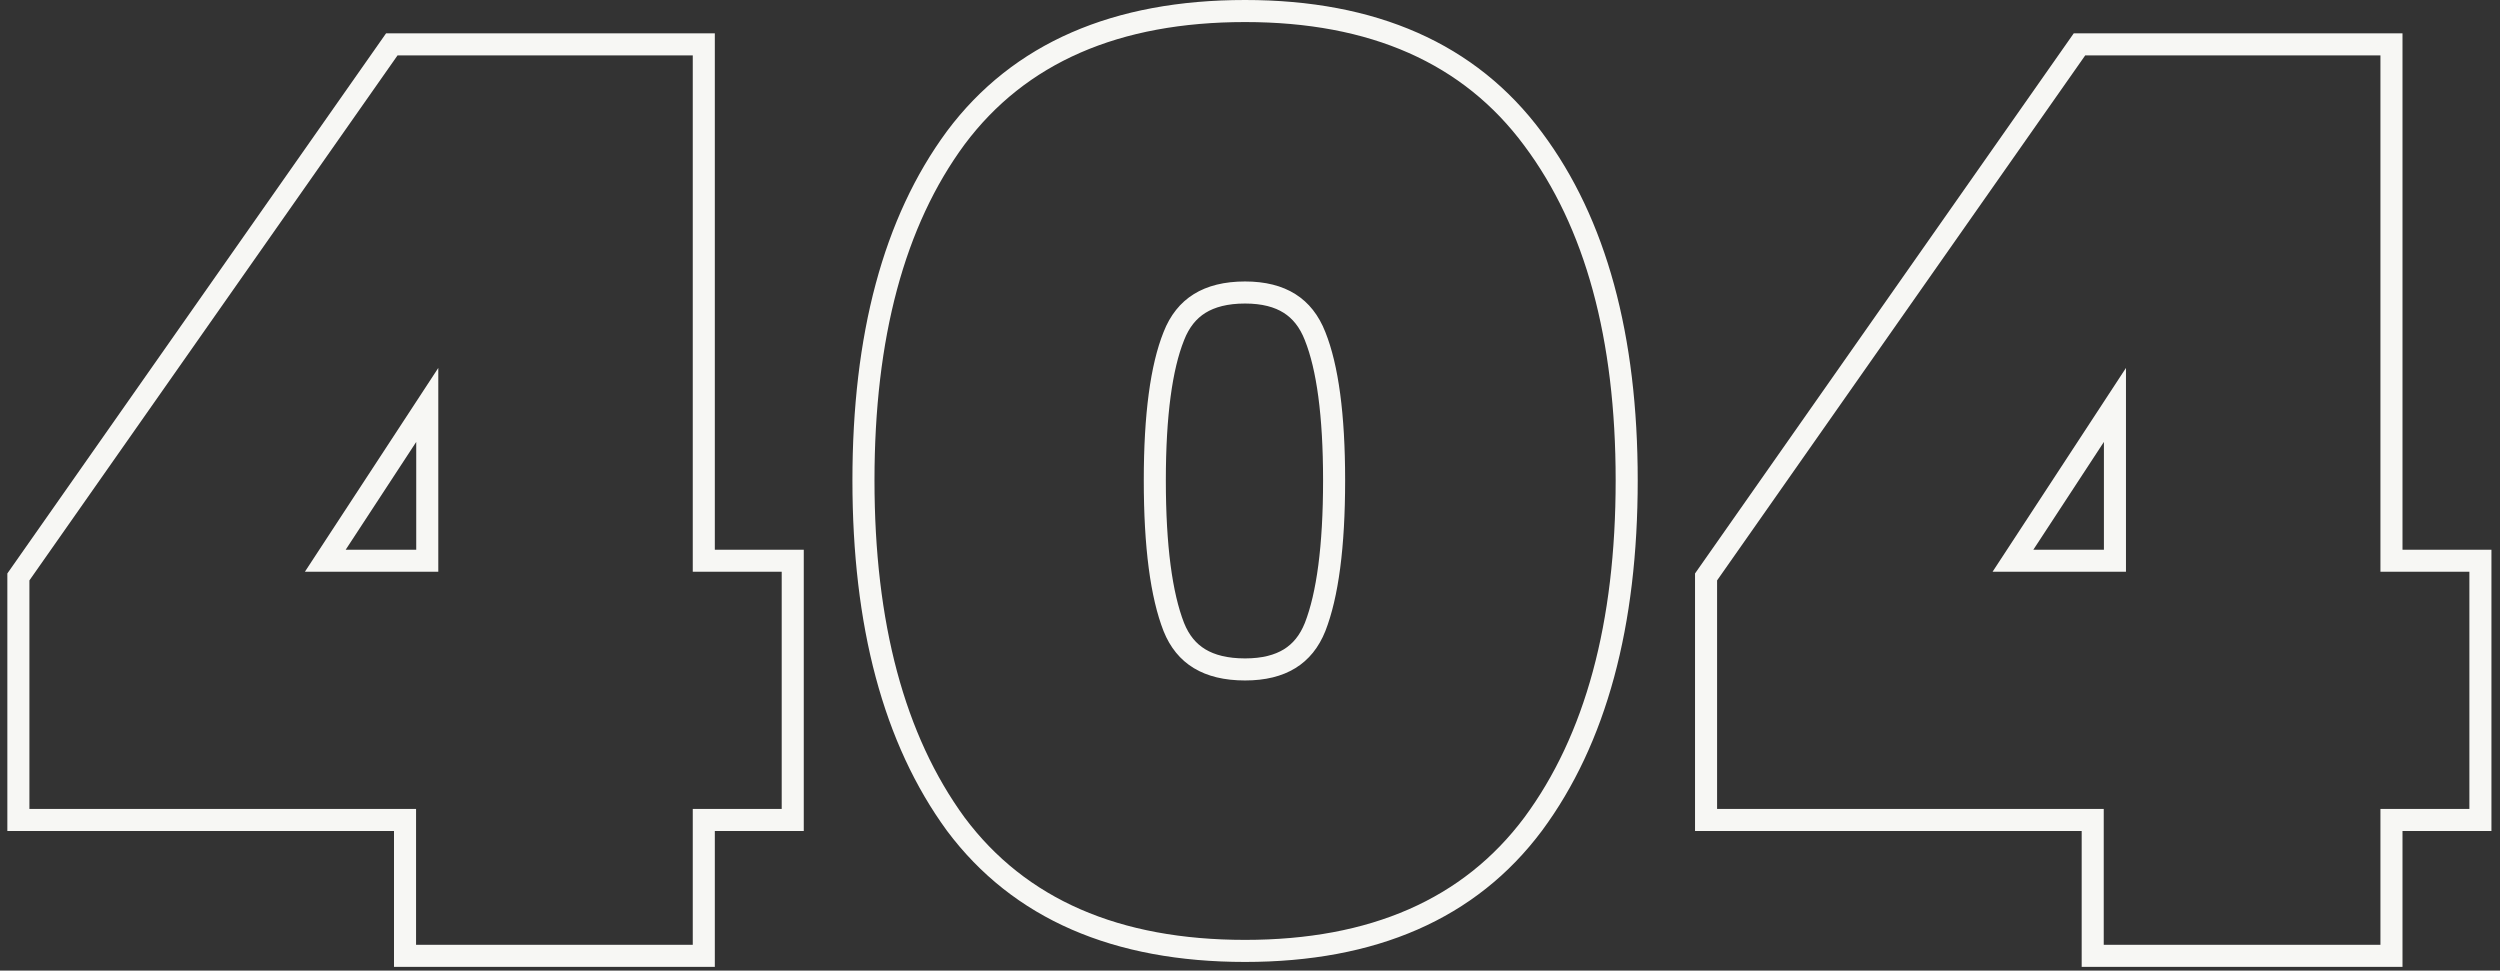 <svg width="170" height="66" viewBox="0 0 170 66" fill="none" xmlns="http://www.w3.org/2000/svg">
<rect x="0" y="0" width="170" height="66" fill="#333333" stroke="none"/>
<path fill-rule="evenodd" clip-rule="evenodd" d="M115.262 56.508V38.995L141.014 2.268H163.37V37.38H169.418V56.508H163.37V65.748H141.554V56.508H115.262ZM143.054 55.008V64.248H161.87V55.008H167.918V38.88H161.87V3.768H141.794L116.762 39.468V55.008H143.054ZM135.494 38.88H144.566V25.02L135.494 38.88ZM138.268 37.38H143.066V30.051L138.268 37.38Z" fill="#F7F7F4"/>
<path fill-rule="evenodd" clip-rule="evenodd" d="M64.395 8.918L64.395 8.918C68.89 2.905 75.749 0 84.665 0C93.533 0 100.362 2.939 104.853 9.005C109.252 14.892 111.365 22.834 111.365 32.664C111.365 42.551 109.252 50.546 104.855 56.488L104.85 56.494C100.358 62.505 93.529 65.412 84.665 65.412C75.749 65.412 68.89 62.507 64.395 56.494L64.39 56.487L64.385 56.48C60.048 50.539 57.965 42.547 57.965 32.664C57.965 22.782 60.048 14.814 64.39 8.926L64.395 8.918ZM103.649 9.9C99.505 4.3 93.177 1.5 84.665 1.5C76.097 1.5 69.741 4.272 65.597 9.816C61.509 15.36 59.465 22.976 59.465 32.664C59.465 42.352 61.509 49.996 65.597 55.596C69.741 61.14 76.097 63.912 84.665 63.912C93.177 63.912 99.505 61.14 103.649 55.596C107.793 49.996 109.865 42.352 109.865 32.664C109.865 23.032 107.793 15.444 103.649 9.9ZM88.728 23.129L88.728 23.129C88.379 22.235 87.888 21.648 87.288 21.27C86.675 20.883 85.831 20.64 84.665 20.64C83.466 20.64 82.597 20.886 81.97 21.275C81.358 21.656 80.865 22.241 80.518 23.129L80.514 23.141L80.514 23.141C79.725 25.111 79.277 28.24 79.277 32.664C79.277 37.139 79.724 40.328 80.516 42.361C80.858 43.212 81.344 43.778 81.956 44.149C82.586 44.531 83.46 44.772 84.665 44.772C85.837 44.772 86.686 44.533 87.302 44.154C87.901 43.785 88.385 43.219 88.73 42.361C89.522 40.328 89.969 37.139 89.969 32.664C89.969 28.24 89.52 25.111 88.732 23.141L88.728 23.129ZM90.125 42.912C89.229 45.152 87.409 46.272 84.665 46.272C81.865 46.272 80.017 45.152 79.121 42.912C78.225 40.616 77.777 37.2 77.777 32.664C77.777 28.184 78.225 24.824 79.121 22.584C80.017 20.288 81.865 19.14 84.665 19.14C87.409 19.14 89.229 20.288 90.125 22.584C91.021 24.824 91.469 28.184 91.469 32.664C91.469 37.2 91.021 40.616 90.125 42.912Z" fill="#F7F7F4"/>
<path fill-rule="evenodd" clip-rule="evenodd" d="M0.5 56.508V38.995L26.252 2.268H48.608V37.38H54.656V56.508H48.608V65.748H26.792V56.508H0.5ZM28.292 55.008V64.248H47.108V55.008H53.156V38.88H47.108V3.768H27.032L2 39.468V55.008H28.292ZM20.732 38.88H29.804V25.02L20.732 38.88ZM23.507 37.38H28.304V30.051L23.507 37.38Z" fill="#F7F7F4"/>
</svg>
